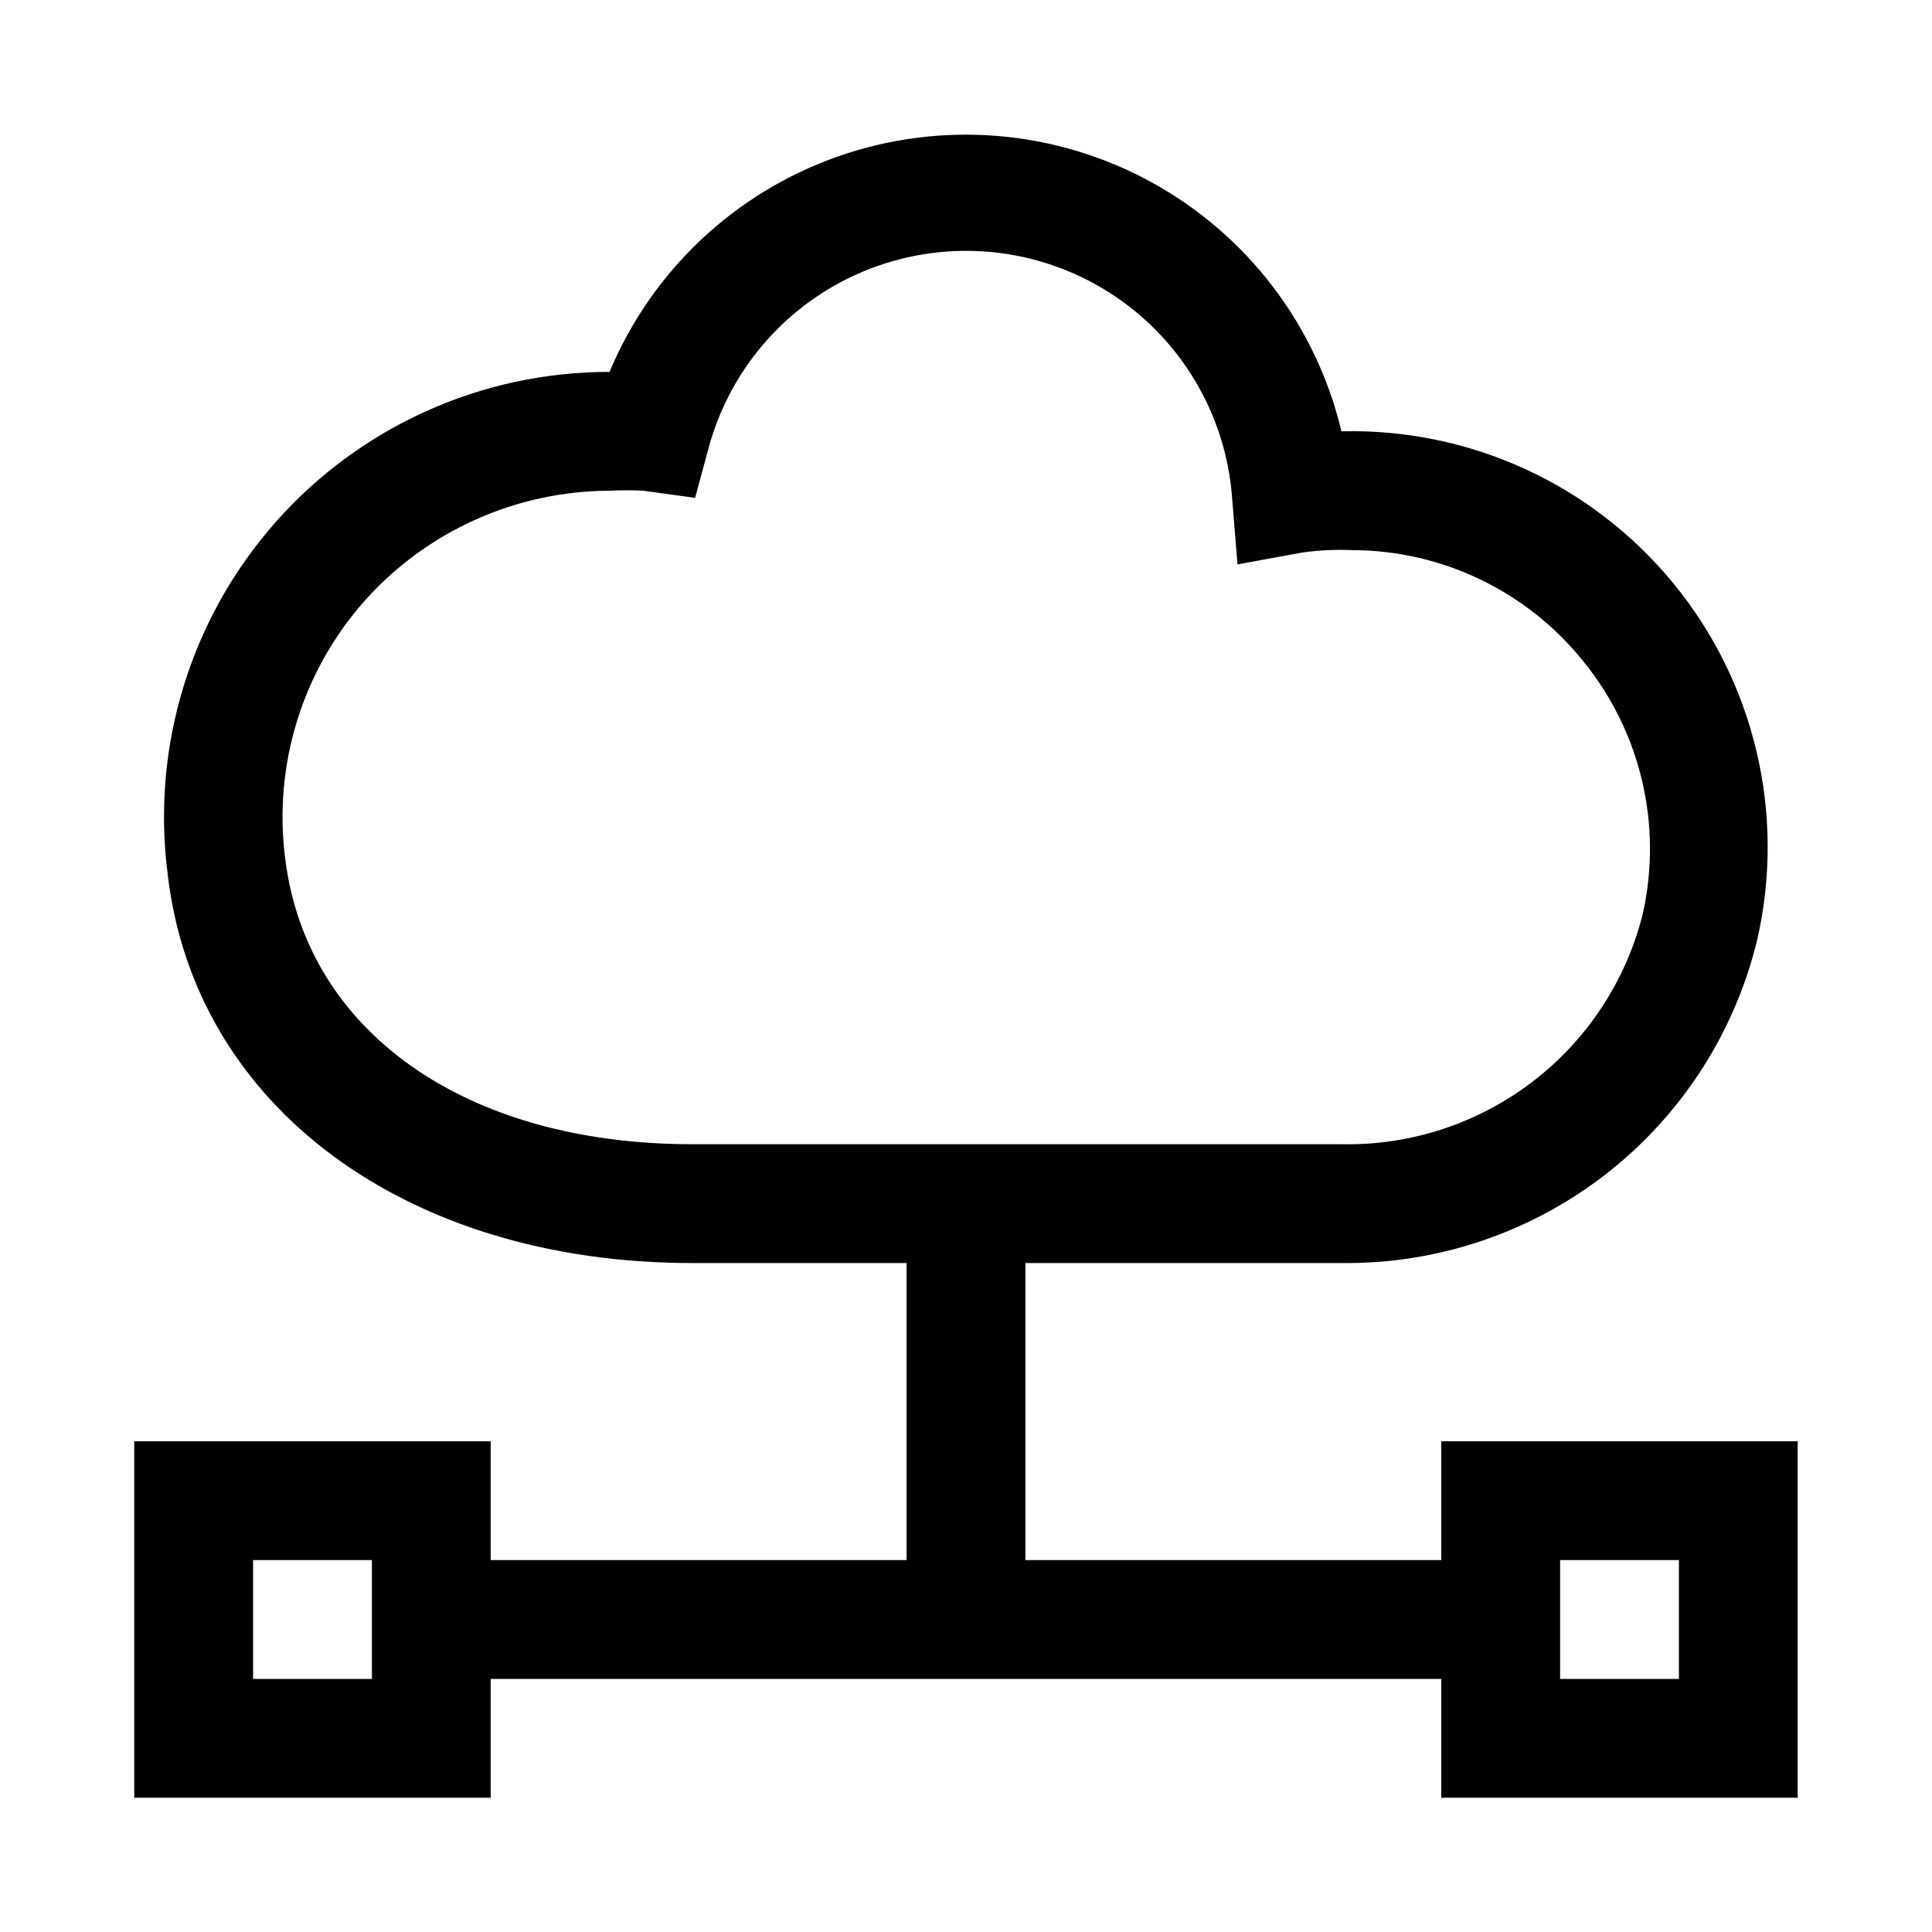 <?xml version="1.0" encoding="UTF-8"?>
<!-- Uploaded to: ICON Repo, www.svgrepo.com, Generator: ICON Repo Mixer Tools -->
<svg fill="#000000" width="800px" height="800px" version="1.1" viewBox="144 144 512 512" xmlns="http://www.w3.org/2000/svg">
 <path d="m525.95 525.95v31.488h-110.21v-78.719h83.758c25.375 0.309 50.105-8.016 70.129-23.605 20.023-15.59 34.156-37.523 40.082-62.199 7.539-33.16-0.652-67.941-22.191-94.254-21.543-26.312-54.023-41.203-88.02-40.359-6.719-28.191-25.078-52.215-50.52-66.102-25.441-13.887-55.578-16.332-82.926-6.731-27.348 9.602-49.34 30.348-60.52 57.09-33.879-0.043-66.141 14.488-88.559 39.891-22.418 25.402-32.828 59.219-28.578 92.832 6.926 61.875 63.293 103.44 139.02 103.44h56.836v78.719h-110.21v-31.488h-94.465v94.465h94.465v-31.488h251.9v31.488h94.465v-94.465zm-198.53-78.719c-59.984 0-102.18-29.758-107.85-75.73-3.16-24.754 4.531-49.664 21.098-68.328 16.516-18.465 40.094-29.051 64.867-29.125 2.988-0.16 5.984-0.16 8.973 0l13.699 1.891 3.621-13.383c5.902-21.641 21.727-39.191 42.637-47.297 20.914-8.109 44.43-5.812 63.379 6.184 18.949 12 31.078 32.281 32.688 54.652l1.418 17.477 17.16-3.148c4.379-0.613 8.809-0.824 13.227-0.633 23.816 0.043 46.332 10.867 61.242 29.441 15.273 18.754 21.078 43.484 15.746 67.07-4.449 17.688-14.766 33.348-29.266 44.414s-32.32 16.887-50.559 16.516zm-84.859 141.7h-31.488v-31.488h31.488zm346.37 0h-31.488v-31.488h31.488z"/>
</svg>